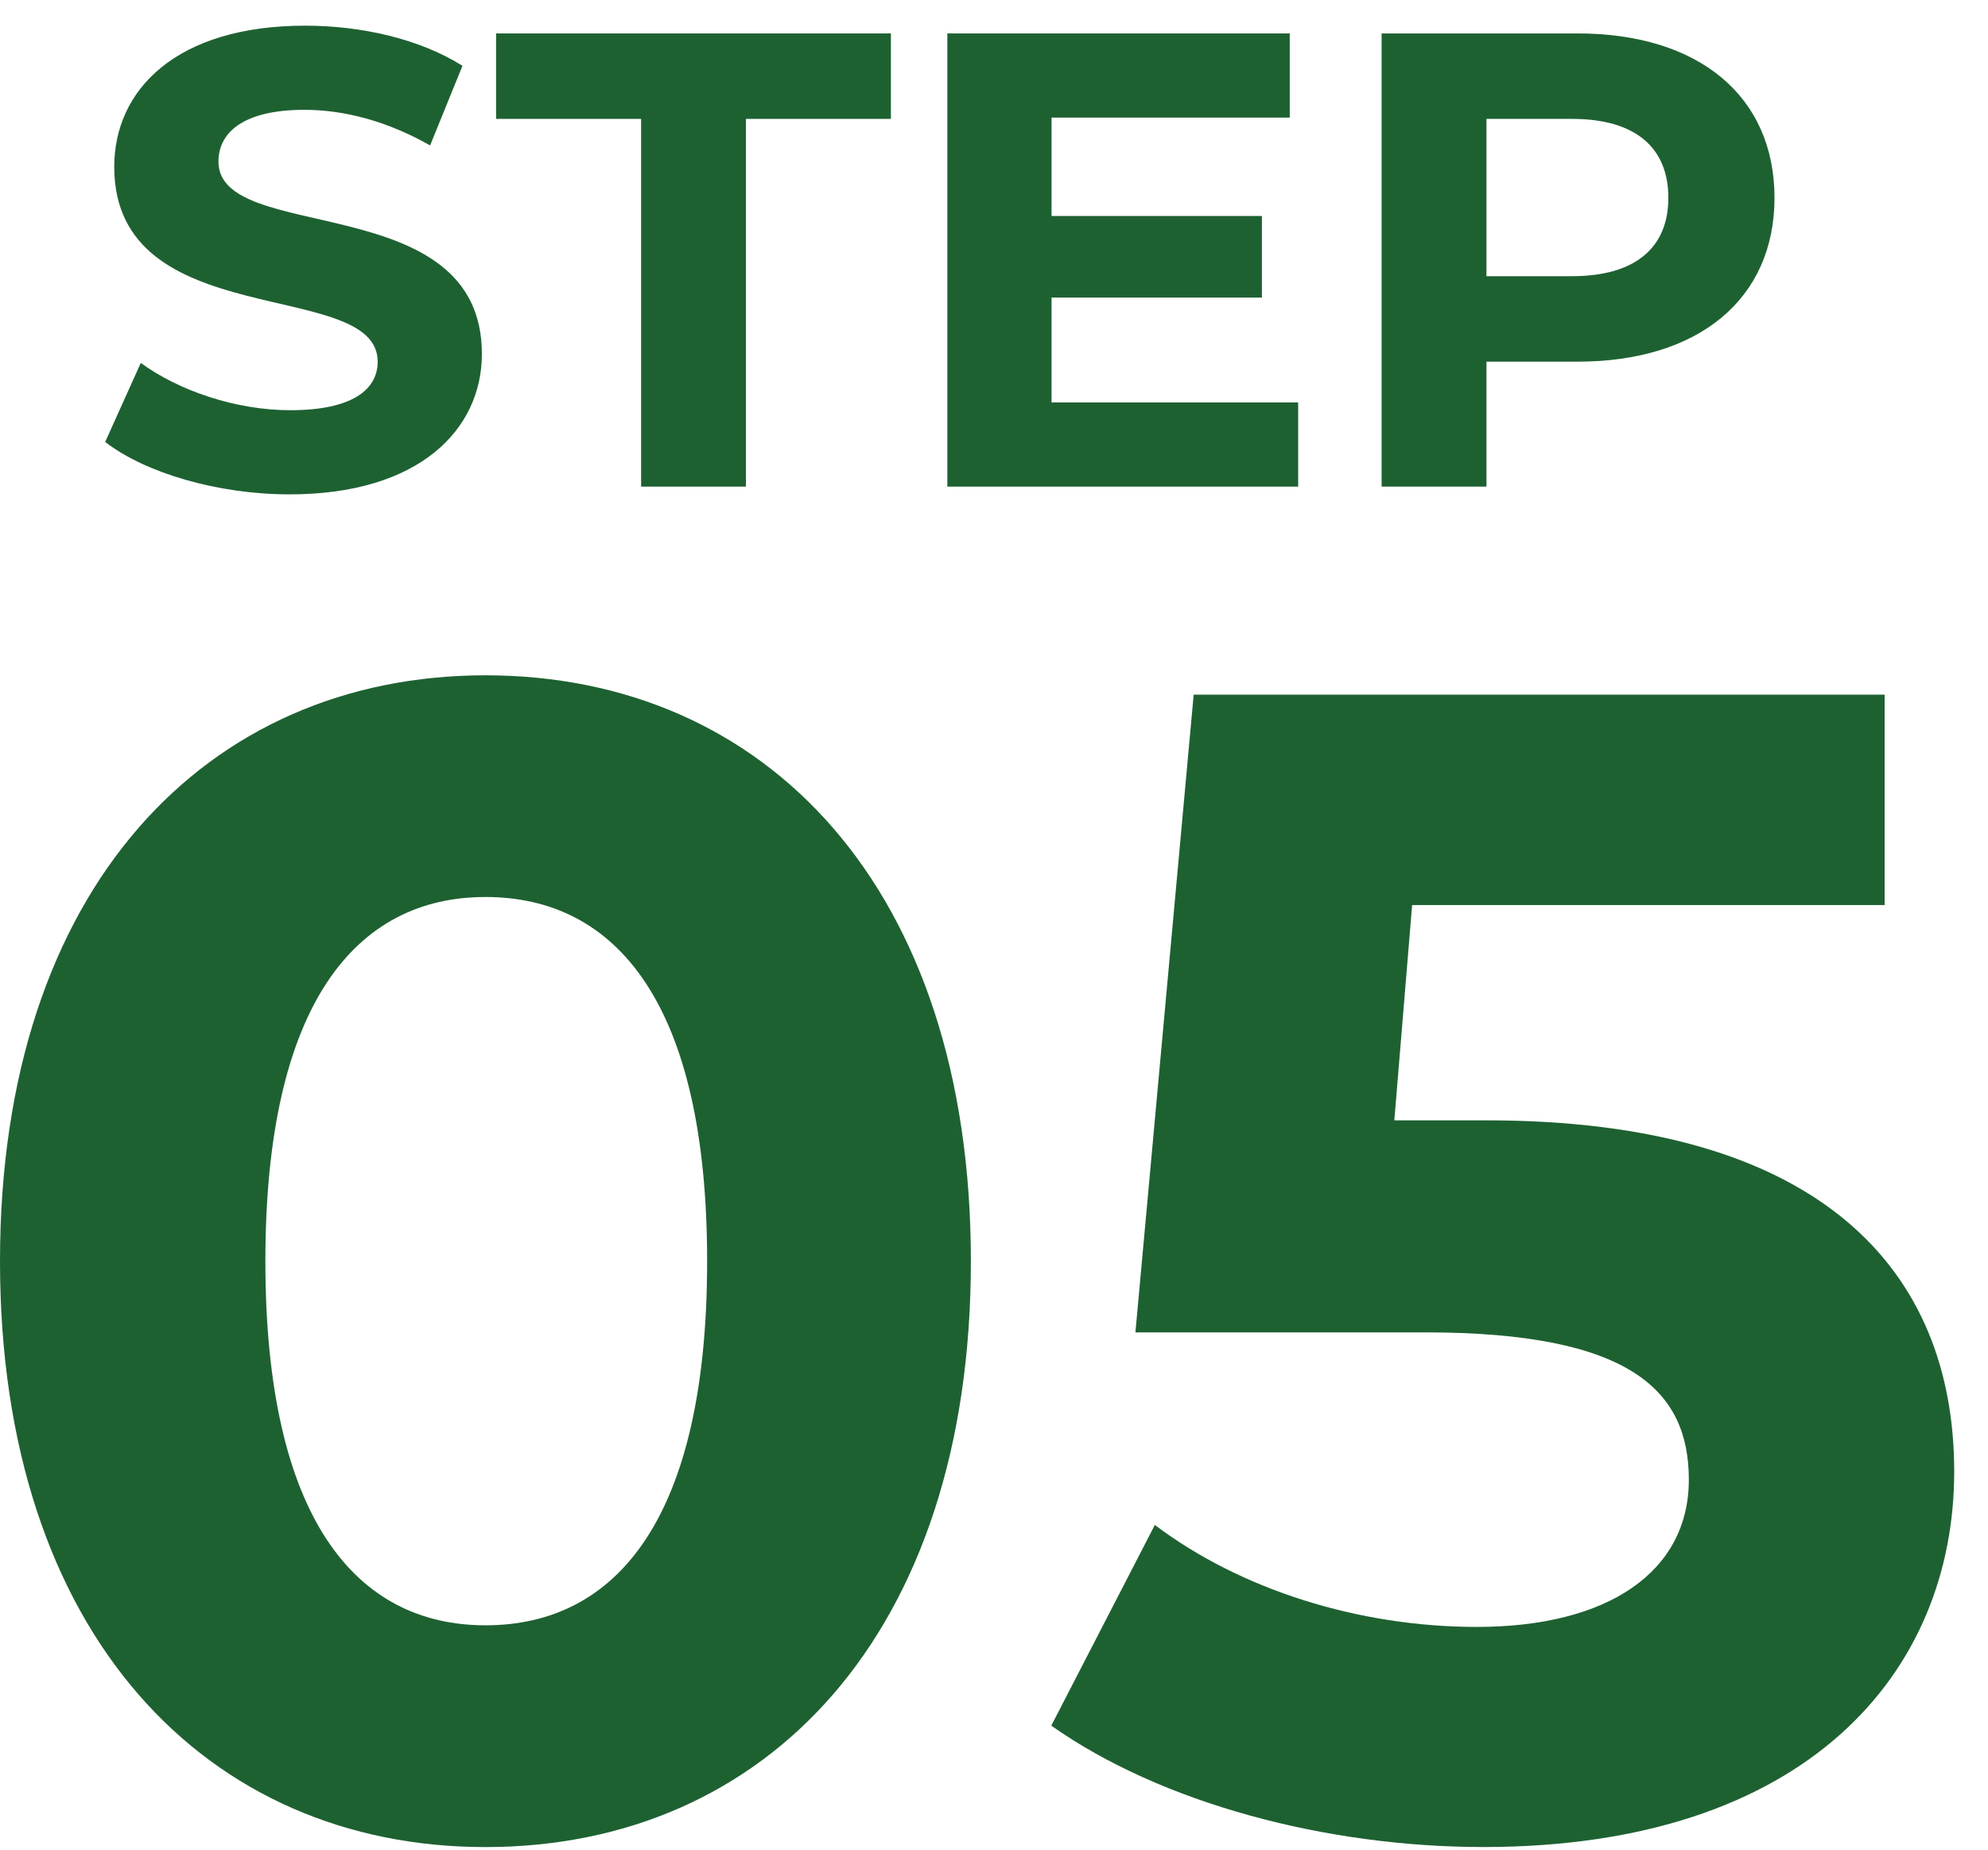 <svg width="43" height="40" viewBox="0 0 43 40" fill="none" xmlns="http://www.w3.org/2000/svg">
<path d="M34.126 0.723C36.744 0.723 38.382 2.081 38.382 4.279C38.382 6.463 36.744 7.821 34.126 7.821H32.152V10.523H29.884V0.723H34.126ZM34 5.973C35.386 5.973 36.086 5.343 36.086 4.279C36.086 3.201 35.386 2.571 34 2.571H32.152V5.973H34Z" fill="#1E6131"/>
<path d="M22.745 8.703H28.079V10.523H20.491V0.723H27.897V2.543H22.745V4.671H27.295V6.435H22.745V8.703Z" fill="#1E6131"/>
<path d="M13.867 10.523V2.571H10.73V0.723H19.27V2.571H16.134V10.523H13.867Z" fill="#1E6131"/>
<path d="M6.265 10.691C4.711 10.691 3.143 10.229 2.275 9.557L3.045 7.849C3.871 8.451 5.103 8.871 6.279 8.871C7.623 8.871 8.169 8.423 8.169 7.821C8.169 5.987 2.471 7.247 2.471 3.607C2.471 1.941 3.815 0.555 6.601 0.555C7.833 0.555 9.093 0.849 10.003 1.423L9.303 3.145C8.393 2.627 7.455 2.375 6.587 2.375C5.243 2.375 4.725 2.879 4.725 3.495C4.725 5.301 10.423 4.055 10.423 7.653C10.423 9.291 9.065 10.691 6.265 10.691Z" fill="#1E6131"/>
<path d="M32.154 24.228C39.399 24.228 42.269 27.483 42.269 31.823C42.269 36.163 39.084 39.943 32.084 39.943C28.689 39.943 25.119 38.998 22.739 37.318L24.979 32.978C26.834 34.378 29.389 35.183 31.944 35.183C34.779 35.183 36.529 33.993 36.529 31.998C36.529 30.073 35.269 28.813 30.824 28.813H24.559L25.819 15.023H40.764V19.573H30.544L30.159 24.228H32.154Z" fill="#1E6131"/>
<path d="M10.5 39.944C4.48 39.944 0 35.358 0 27.273C0 19.189 4.48 14.604 10.5 14.604C16.555 14.604 21 19.189 21 27.273C21 35.358 16.555 39.944 10.5 39.944ZM10.5 35.148C13.335 35.148 15.295 32.839 15.295 27.273C15.295 21.709 13.335 19.398 10.5 19.398C7.7 19.398 5.74 21.709 5.74 27.273C5.74 32.839 7.7 35.148 10.5 35.148Z" fill="#1E6131"/>
</svg>
